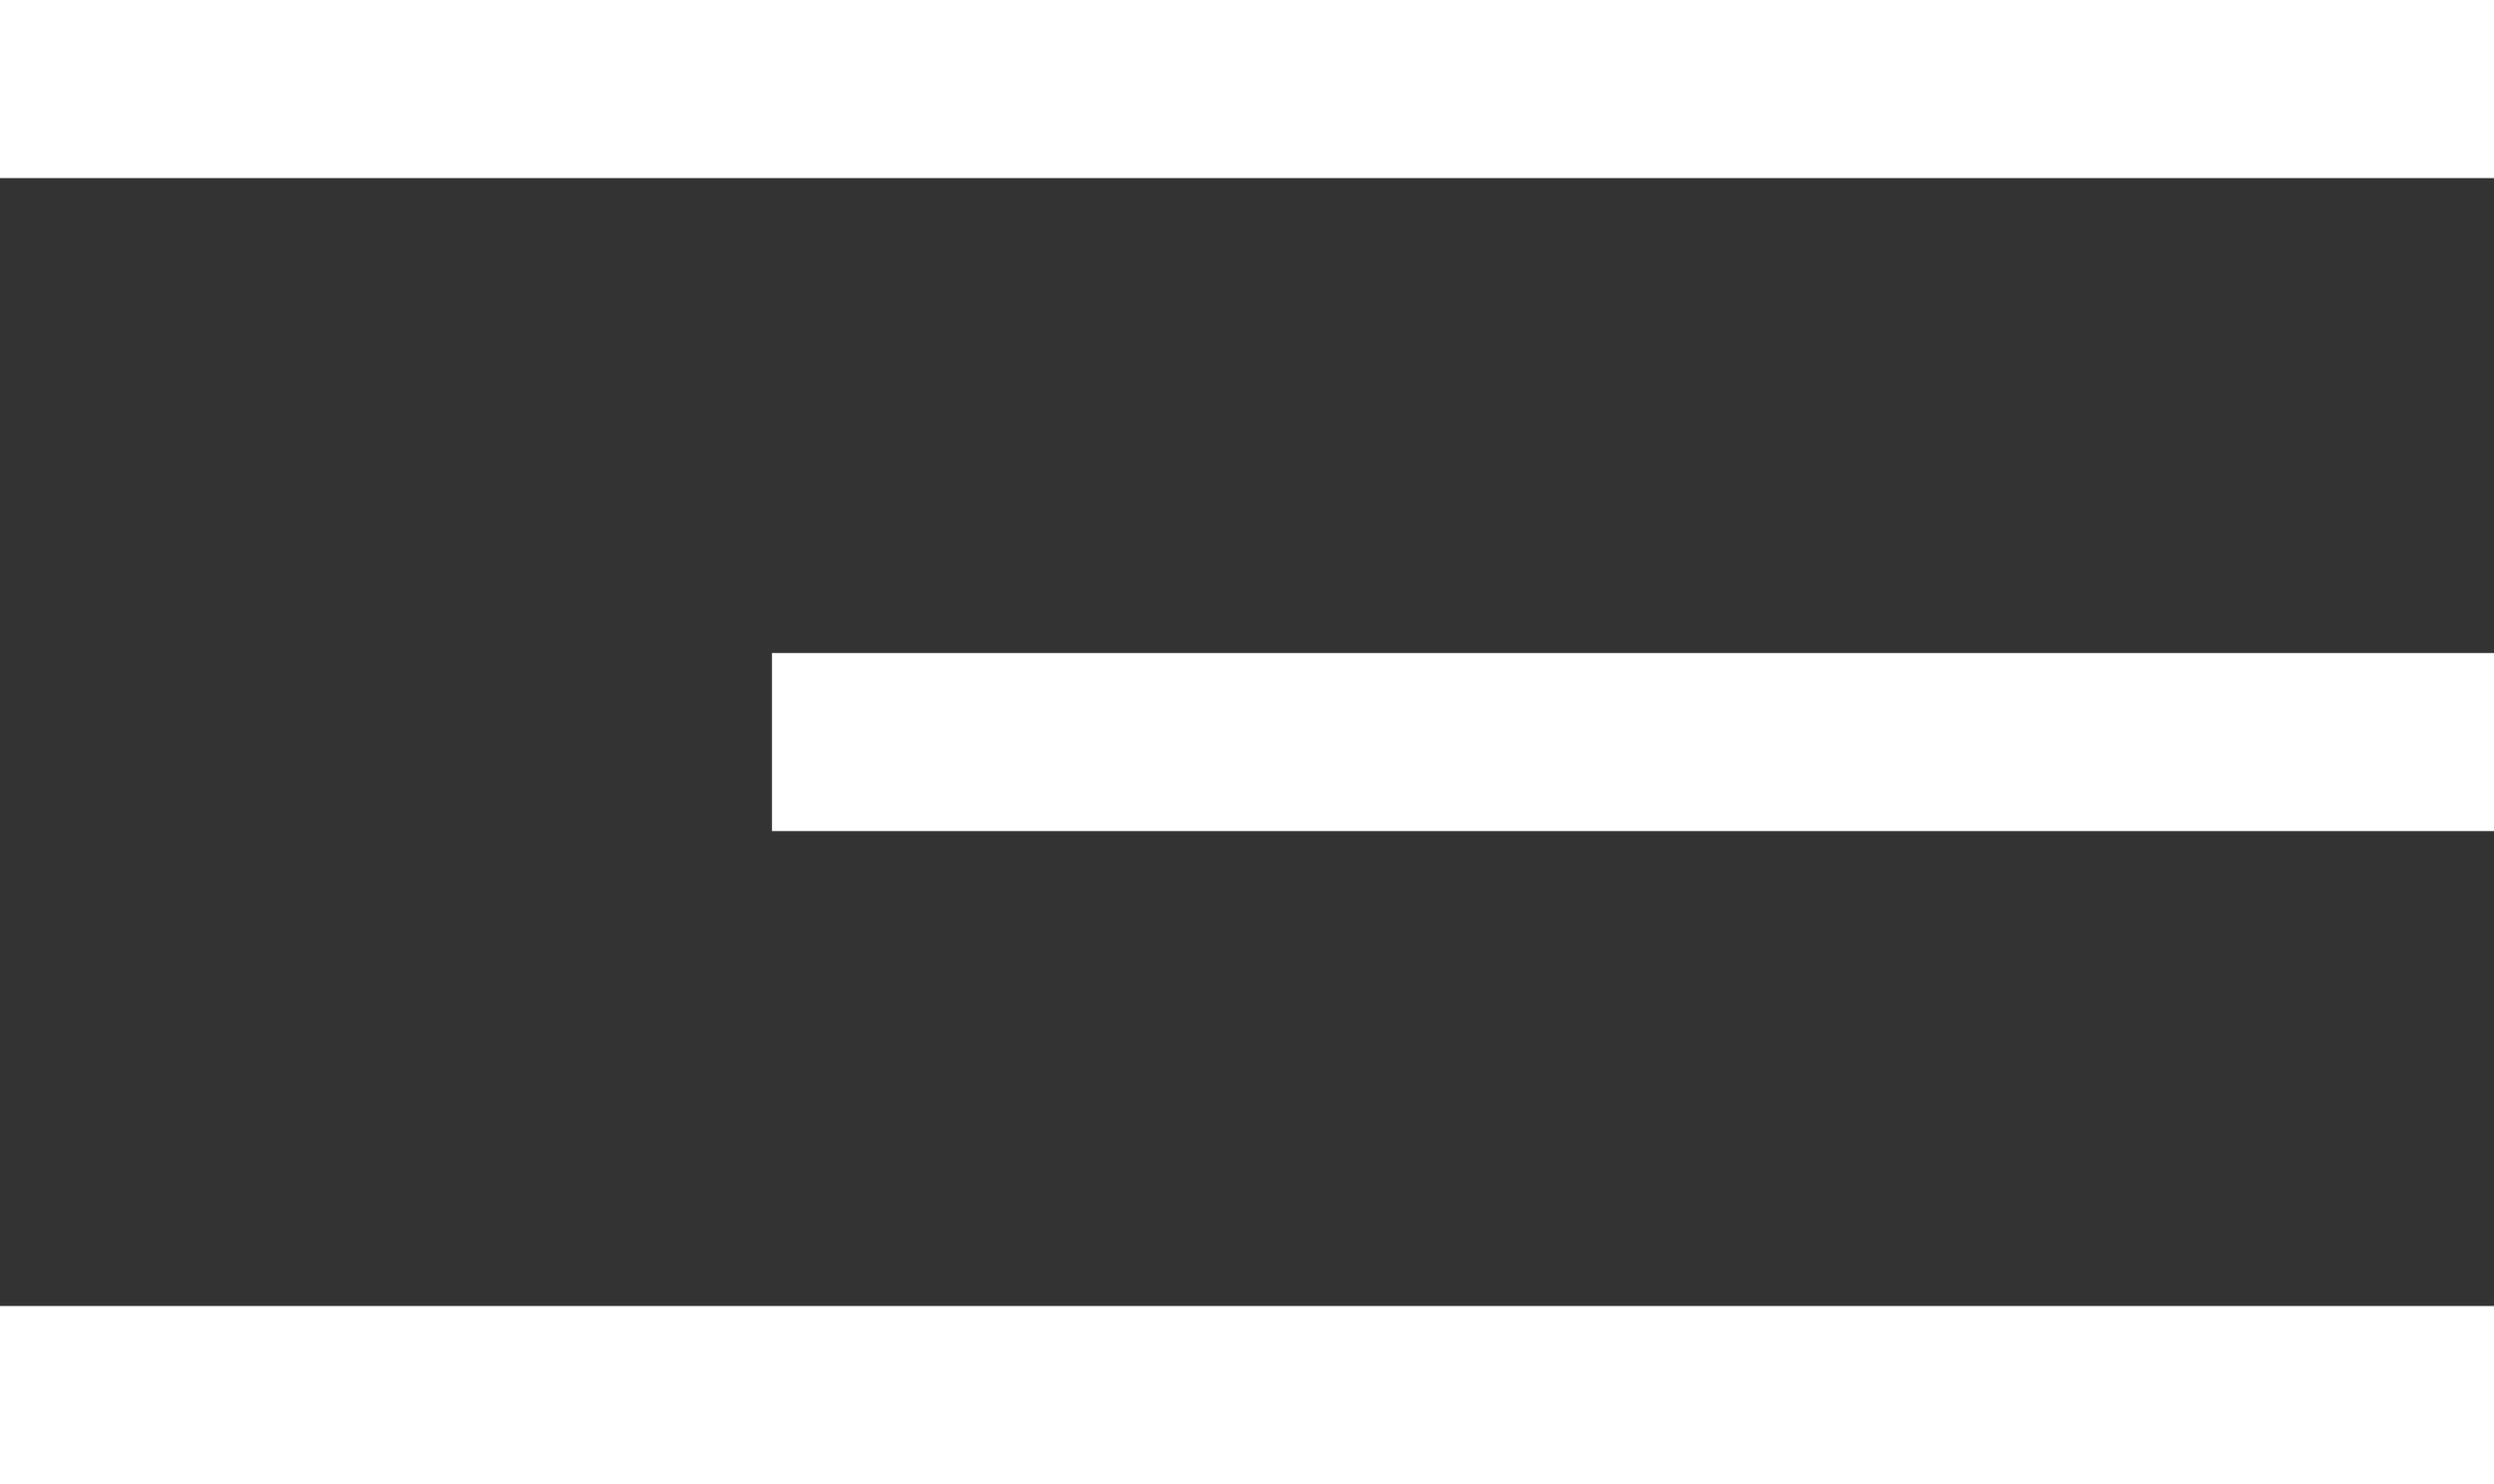 <svg width="42" height="25" viewBox="0 0 42 25" fill="none" xmlns="http://www.w3.org/2000/svg">
<rect x="0" y="0" width="42" height="25" fill="#333333" stroke="none"/>
<g id="menu">
<rect id="Rectangle 25" width="42" height="3" fill="white"/>
<rect id="Rectangle 26" x="13" y="11" width="29" height="3" fill="white"/>
<rect id="Rectangle 27" y="22" width="42" height="3" fill="white"/>
</g>
</svg>
